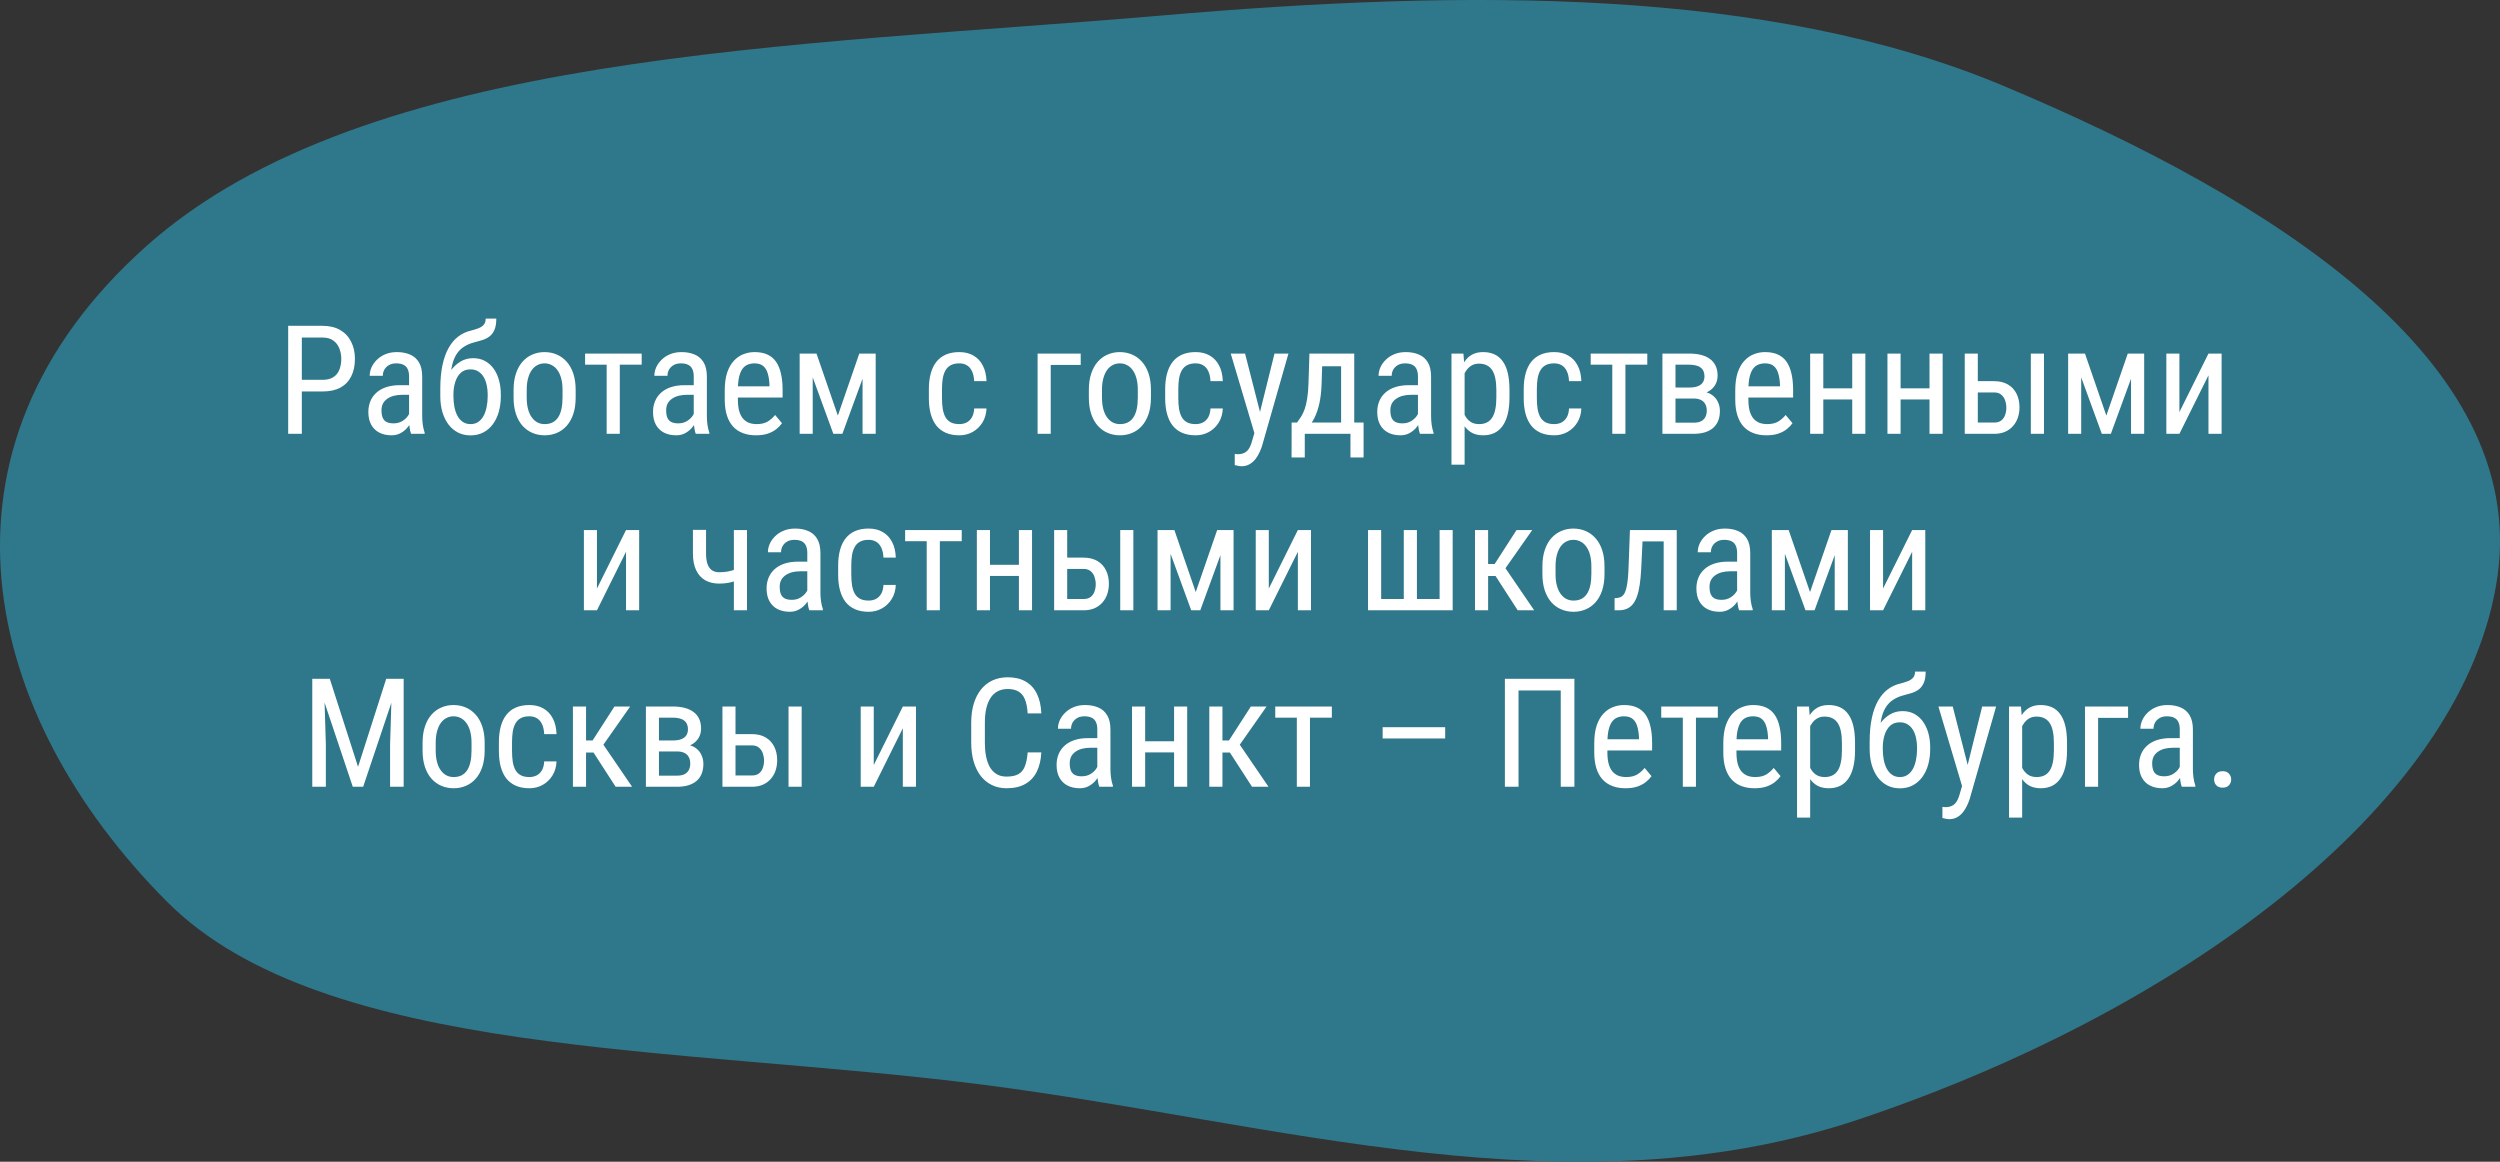 <?xml version="1.0" encoding="UTF-8"?> <svg xmlns="http://www.w3.org/2000/svg" width="340" height="158" viewBox="0 0 340 158" fill="none"><rect x="0" y="0" width="340" height="158" fill="#333333" stroke="none"/> <path fill-rule="evenodd" clip-rule="evenodd" d="M158.125 2.098C199.679 -1.482 240.455 -1.756 272.463 11.675C309.43 27.188 343.733 49.06 339.672 78.279C335.498 108.316 298.375 136.915 252.934 152.189C213.664 165.388 173.973 152.69 133.679 147.518C92.486 142.229 43.941 143.925 22.718 122.635C-2.562 97.276 -11.101 61.075 19.951 33.433C49.768 6.89 108.272 6.394 158.125 2.098Z" fill="#2F788B"></path> <rect width="216" height="72" transform="translate(65 40)" fill="#2F788B"></rect> <path d="M43.872 53.24H40.664V51.656H43.872C44.477 51.656 44.965 51.535 45.335 51.293C45.712 51.051 45.984 50.715 46.152 50.285C46.327 49.854 46.414 49.363 46.414 48.812C46.414 48.307 46.327 47.833 46.152 47.389C45.984 46.946 45.712 46.589 45.335 46.32C44.965 46.044 44.477 45.907 43.872 45.907H41.048V59H39.192V44.313H43.872C44.821 44.313 45.621 44.505 46.273 44.888C46.925 45.271 47.42 45.802 47.756 46.482C48.099 47.154 48.27 47.924 48.27 48.792C48.27 49.733 48.099 50.537 47.756 51.203C47.42 51.868 46.925 52.376 46.273 52.726C45.621 53.069 44.821 53.24 43.872 53.24ZM55.634 57.134V51.213C55.634 50.782 55.567 50.436 55.432 50.174C55.305 49.911 55.109 49.72 54.847 49.599C54.592 49.478 54.269 49.417 53.879 49.417C53.502 49.417 53.176 49.494 52.9 49.649C52.631 49.804 52.423 50.009 52.275 50.264C52.134 50.52 52.063 50.802 52.063 51.112H50.278C50.278 50.722 50.362 50.335 50.53 49.952C50.705 49.568 50.954 49.222 51.276 48.913C51.599 48.597 51.986 48.348 52.436 48.166C52.894 47.978 53.405 47.884 53.97 47.884C54.642 47.884 55.237 47.995 55.755 48.217C56.273 48.432 56.68 48.785 56.976 49.276C57.272 49.767 57.419 50.419 57.419 51.233V56.619C57.419 56.983 57.446 57.369 57.5 57.779C57.561 58.19 57.645 58.543 57.752 58.839V59H55.906C55.819 58.785 55.752 58.499 55.705 58.143C55.658 57.779 55.634 57.443 55.634 57.134ZM55.916 52.383L55.937 53.694H54.696C54.272 53.694 53.886 53.741 53.536 53.835C53.193 53.929 52.897 54.067 52.648 54.249C52.399 54.424 52.208 54.642 52.073 54.904C51.946 55.167 51.882 55.466 51.882 55.802C51.882 56.239 51.942 56.589 52.063 56.851C52.184 57.107 52.366 57.292 52.608 57.406C52.85 57.52 53.156 57.578 53.526 57.578C53.976 57.578 54.373 57.474 54.716 57.265C55.059 57.056 55.325 56.804 55.513 56.508C55.708 56.212 55.799 55.937 55.785 55.681L56.179 56.519C56.152 56.781 56.065 57.067 55.916 57.376C55.775 57.679 55.577 57.971 55.321 58.254C55.066 58.529 54.763 58.758 54.413 58.94C54.071 59.114 53.684 59.202 53.254 59.202C52.621 59.202 52.066 59.081 51.589 58.839C51.118 58.596 50.752 58.24 50.489 57.769C50.227 57.299 50.096 56.717 50.096 56.024C50.096 55.5 50.187 55.016 50.368 54.572C50.55 54.128 50.819 53.745 51.175 53.422C51.532 53.092 51.979 52.837 52.517 52.655C53.062 52.474 53.691 52.383 54.403 52.383H55.916ZM66.054 43.334H67.497C67.497 43.993 67.406 44.518 67.224 44.908C67.05 45.291 66.814 45.587 66.518 45.796C66.222 46.004 65.893 46.162 65.53 46.27C65.167 46.377 64.797 46.482 64.42 46.583C63.949 46.704 63.509 46.895 63.099 47.157C62.688 47.413 62.335 47.776 62.039 48.247C61.75 48.718 61.538 49.33 61.404 50.083C61.276 50.836 61.253 51.767 61.333 52.877V53.805H59.881V52.877C59.881 51.633 59.982 50.547 60.184 49.619C60.385 48.691 60.671 47.907 61.041 47.269C61.411 46.63 61.848 46.122 62.352 45.745C62.857 45.369 63.415 45.11 64.027 44.968C64.417 44.868 64.763 44.76 65.066 44.646C65.375 44.525 65.617 44.363 65.792 44.162C65.967 43.96 66.054 43.684 66.054 43.334ZM64.35 48.711C64.948 48.711 65.479 48.835 65.943 49.084C66.407 49.333 66.801 49.679 67.124 50.123C67.446 50.567 67.692 51.092 67.86 51.697C68.028 52.295 68.112 52.948 68.112 53.654V53.876C68.112 54.636 68.021 55.342 67.84 55.994C67.658 56.64 67.389 57.205 67.033 57.689C66.683 58.166 66.253 58.539 65.742 58.808C65.231 59.077 64.649 59.212 63.996 59.212C63.344 59.212 62.763 59.077 62.251 58.808C61.747 58.539 61.317 58.166 60.96 57.689C60.611 57.205 60.342 56.64 60.153 55.994C59.972 55.342 59.881 54.636 59.881 53.876V53.654C59.881 53.486 59.911 53.321 59.972 53.159C60.032 52.998 60.103 52.833 60.184 52.665C60.264 52.497 60.338 52.319 60.405 52.13C60.614 51.525 60.903 50.964 61.273 50.446C61.643 49.928 62.083 49.511 62.594 49.195C63.112 48.872 63.697 48.711 64.35 48.711ZM63.986 50.234C63.442 50.234 62.998 50.392 62.655 50.708C62.319 51.024 62.07 51.445 61.908 51.969C61.747 52.487 61.666 53.048 61.666 53.654V53.876C61.666 54.387 61.71 54.871 61.797 55.328C61.885 55.785 62.023 56.192 62.211 56.549C62.399 56.898 62.641 57.174 62.937 57.376C63.233 57.578 63.586 57.679 63.996 57.679C64.407 57.679 64.756 57.578 65.046 57.376C65.341 57.174 65.584 56.898 65.772 56.549C65.96 56.192 66.098 55.785 66.185 55.328C66.28 54.871 66.327 54.387 66.327 53.876V53.654C66.327 53.196 66.28 52.763 66.185 52.352C66.098 51.942 65.96 51.579 65.772 51.263C65.584 50.947 65.341 50.698 65.046 50.517C64.75 50.328 64.397 50.234 63.986 50.234ZM69.847 54.067V53.028C69.847 52.181 69.955 51.438 70.17 50.799C70.385 50.153 70.684 49.615 71.068 49.185C71.451 48.755 71.898 48.432 72.409 48.217C72.92 47.995 73.469 47.884 74.053 47.884C74.652 47.884 75.207 47.995 75.718 48.217C76.229 48.432 76.676 48.755 77.059 49.185C77.45 49.615 77.752 50.153 77.967 50.799C78.183 51.438 78.29 52.181 78.29 53.028V54.067C78.29 54.915 78.183 55.661 77.967 56.307C77.752 56.946 77.453 57.48 77.07 57.911C76.686 58.341 76.239 58.664 75.728 58.879C75.217 59.094 74.665 59.202 74.074 59.202C73.482 59.202 72.93 59.094 72.419 58.879C71.908 58.664 71.458 58.341 71.068 57.911C70.684 57.48 70.385 56.946 70.17 56.307C69.955 55.661 69.847 54.915 69.847 54.067ZM71.633 53.028V54.067C71.633 54.666 71.693 55.19 71.814 55.641C71.935 56.092 72.107 56.468 72.329 56.771C72.55 57.073 72.809 57.302 73.105 57.457C73.401 57.605 73.724 57.679 74.074 57.679C74.477 57.679 74.83 57.605 75.133 57.457C75.442 57.302 75.698 57.073 75.9 56.771C76.101 56.468 76.253 56.092 76.353 55.641C76.454 55.19 76.505 54.666 76.505 54.067V53.028C76.505 52.43 76.444 51.909 76.323 51.465C76.202 51.014 76.031 50.638 75.809 50.335C75.587 50.026 75.325 49.797 75.022 49.649C74.726 49.494 74.403 49.417 74.053 49.417C73.711 49.417 73.391 49.494 73.095 49.649C72.799 49.797 72.54 50.026 72.319 50.335C72.103 50.638 71.935 51.014 71.814 51.465C71.693 51.909 71.633 52.43 71.633 53.028ZM84.292 48.086V59H82.507V48.086H84.292ZM87.268 48.086V49.599H79.571V48.086H87.268ZM94.349 57.134V51.213C94.349 50.782 94.282 50.436 94.147 50.174C94.02 49.911 93.825 49.72 93.562 49.599C93.307 49.478 92.984 49.417 92.594 49.417C92.217 49.417 91.891 49.494 91.615 49.649C91.347 49.804 91.138 50.009 90.99 50.264C90.849 50.52 90.778 50.802 90.778 51.112H88.993C88.993 50.722 89.077 50.335 89.245 49.952C89.42 49.568 89.669 49.222 89.992 48.913C90.314 48.597 90.701 48.348 91.151 48.166C91.609 47.978 92.12 47.884 92.685 47.884C93.357 47.884 93.952 47.995 94.47 48.217C94.988 48.432 95.395 48.785 95.691 49.276C95.987 49.767 96.135 50.419 96.135 51.233V56.619C96.135 56.983 96.162 57.369 96.215 57.779C96.276 58.19 96.36 58.543 96.468 58.839V59H94.622C94.534 58.785 94.467 58.499 94.42 58.143C94.373 57.779 94.349 57.443 94.349 57.134ZM94.632 52.383L94.652 53.694H93.411C92.987 53.694 92.601 53.741 92.251 53.835C91.908 53.929 91.612 54.067 91.363 54.249C91.115 54.424 90.923 54.642 90.788 54.904C90.661 55.167 90.597 55.466 90.597 55.802C90.597 56.239 90.657 56.589 90.778 56.851C90.899 57.107 91.081 57.292 91.323 57.406C91.565 57.52 91.871 57.578 92.241 57.578C92.692 57.578 93.088 57.474 93.431 57.265C93.774 57.056 94.04 56.804 94.228 56.508C94.423 56.212 94.514 55.937 94.501 55.681L94.894 56.519C94.867 56.781 94.78 57.067 94.632 57.376C94.49 57.679 94.292 57.971 94.037 58.254C93.781 58.529 93.478 58.758 93.129 58.94C92.786 59.114 92.399 59.202 91.969 59.202C91.337 59.202 90.782 59.081 90.304 58.839C89.833 58.596 89.467 58.24 89.205 57.769C88.942 57.299 88.811 56.717 88.811 56.024C88.811 55.5 88.902 55.016 89.084 54.572C89.265 54.128 89.534 53.745 89.891 53.422C90.247 53.092 90.694 52.837 91.232 52.655C91.777 52.474 92.406 52.383 93.118 52.383H94.632ZM102.812 59.202C102.16 59.202 101.572 59.104 101.047 58.909C100.523 58.714 100.075 58.418 99.706 58.022C99.336 57.618 99.053 57.11 98.858 56.498C98.663 55.886 98.566 55.163 98.566 54.33V53.099C98.566 52.137 98.677 51.324 98.899 50.658C99.127 49.992 99.433 49.457 99.817 49.054C100.2 48.644 100.634 48.348 101.118 48.166C101.602 47.978 102.1 47.884 102.611 47.884C103.297 47.884 103.882 47.995 104.366 48.217C104.85 48.439 105.244 48.768 105.546 49.205C105.849 49.642 106.071 50.18 106.212 50.819C106.36 51.458 106.434 52.194 106.434 53.028V54.067H99.615V52.544H104.648V52.292C104.621 51.727 104.544 51.229 104.416 50.799C104.295 50.369 104.094 50.032 103.811 49.79C103.529 49.541 103.129 49.417 102.611 49.417C102.281 49.417 101.975 49.474 101.693 49.589C101.417 49.696 101.178 49.888 100.977 50.163C100.782 50.432 100.627 50.806 100.513 51.283C100.405 51.761 100.351 52.366 100.351 53.099V54.33C100.351 54.915 100.405 55.419 100.513 55.843C100.627 56.26 100.792 56.606 101.007 56.882C101.229 57.151 101.498 57.352 101.814 57.487C102.137 57.615 102.503 57.679 102.913 57.679C103.512 57.679 104.006 57.564 104.396 57.336C104.786 57.1 105.126 56.801 105.415 56.438L106.353 57.557C106.158 57.833 105.903 58.099 105.586 58.354C105.277 58.603 104.894 58.808 104.437 58.97C103.986 59.124 103.445 59.202 102.812 59.202ZM113.949 56.519L116.864 48.086H118.559L114.564 59H113.334L109.349 48.086H111.044L113.949 56.519ZM110.529 48.086V59H108.754V48.086H110.529ZM117.308 59V48.086H119.093V59H117.308ZM130.472 57.679C130.828 57.679 131.151 57.608 131.44 57.467C131.736 57.319 131.978 57.09 132.167 56.781C132.355 56.465 132.462 56.054 132.489 55.55H134.164C134.137 56.276 133.952 56.915 133.609 57.467C133.273 58.011 132.829 58.438 132.278 58.748C131.733 59.05 131.131 59.202 130.472 59.202C129.766 59.202 129.15 59.087 128.626 58.859C128.108 58.63 127.678 58.301 127.335 57.87C126.998 57.433 126.746 56.905 126.578 56.286C126.41 55.661 126.326 54.952 126.326 54.158V52.927C126.326 52.134 126.41 51.428 126.578 50.809C126.746 50.184 126.998 49.656 127.335 49.225C127.678 48.788 128.108 48.455 128.626 48.227C129.15 47.998 129.766 47.884 130.472 47.884C131.212 47.884 131.85 48.042 132.388 48.358C132.933 48.667 133.357 49.118 133.659 49.71C133.969 50.295 134.137 51.004 134.164 51.838H132.489C132.462 51.3 132.365 50.853 132.197 50.496C132.029 50.133 131.8 49.864 131.511 49.689C131.222 49.508 130.875 49.417 130.472 49.417C130.001 49.417 129.611 49.501 129.302 49.669C128.999 49.831 128.76 50.066 128.586 50.375C128.411 50.685 128.286 51.055 128.212 51.485C128.145 51.915 128.111 52.396 128.111 52.927V54.158C128.111 54.689 128.145 55.173 128.212 55.611C128.286 56.041 128.407 56.411 128.575 56.72C128.75 57.03 128.992 57.268 129.302 57.437C129.611 57.598 130.001 57.679 130.472 57.679ZM146.975 48.086V49.629H142.899V59H141.114V48.086H146.975ZM148.084 54.067V53.028C148.084 52.181 148.192 51.438 148.407 50.799C148.622 50.153 148.922 49.615 149.305 49.185C149.688 48.755 150.135 48.432 150.647 48.217C151.158 47.995 151.706 47.884 152.291 47.884C152.889 47.884 153.444 47.995 153.955 48.217C154.466 48.432 154.913 48.755 155.297 49.185C155.687 49.615 155.989 50.153 156.205 50.799C156.42 51.438 156.527 52.181 156.527 53.028V54.067C156.527 54.915 156.42 55.661 156.205 56.307C155.989 56.946 155.69 57.48 155.307 57.911C154.924 58.341 154.476 58.664 153.965 58.879C153.454 59.094 152.903 59.202 152.311 59.202C151.719 59.202 151.168 59.094 150.657 58.879C150.146 58.664 149.695 58.341 149.305 57.911C148.922 57.48 148.622 56.946 148.407 56.307C148.192 55.661 148.084 54.915 148.084 54.067ZM149.87 53.028V54.067C149.87 54.666 149.93 55.19 150.051 55.641C150.172 56.092 150.344 56.468 150.566 56.771C150.788 57.073 151.047 57.302 151.343 57.457C151.638 57.605 151.961 57.679 152.311 57.679C152.714 57.679 153.067 57.605 153.37 57.457C153.679 57.302 153.935 57.073 154.137 56.771C154.338 56.468 154.49 56.092 154.591 55.641C154.692 55.19 154.742 54.666 154.742 54.067V53.028C154.742 52.43 154.681 51.909 154.56 51.465C154.439 51.014 154.268 50.638 154.046 50.335C153.824 50.026 153.562 49.797 153.259 49.649C152.963 49.494 152.64 49.417 152.291 49.417C151.948 49.417 151.628 49.494 151.332 49.649C151.037 49.797 150.778 50.026 150.556 50.335C150.341 50.638 150.172 51.014 150.051 51.465C149.93 51.909 149.87 52.43 149.87 53.028ZM162.61 57.679C162.966 57.679 163.289 57.608 163.578 57.467C163.874 57.319 164.116 57.09 164.305 56.781C164.493 56.465 164.601 56.054 164.628 55.55H166.302C166.275 56.276 166.09 56.915 165.747 57.467C165.411 58.011 164.967 58.438 164.416 58.748C163.871 59.05 163.269 59.202 162.61 59.202C161.904 59.202 161.289 59.087 160.764 58.859C160.246 58.63 159.816 58.301 159.473 57.87C159.137 57.433 158.884 56.905 158.716 56.286C158.548 55.661 158.464 54.952 158.464 54.158V52.927C158.464 52.134 158.548 51.428 158.716 50.809C158.884 50.184 159.137 49.656 159.473 49.225C159.816 48.788 160.246 48.455 160.764 48.227C161.289 47.998 161.904 47.884 162.61 47.884C163.35 47.884 163.989 48.042 164.527 48.358C165.071 48.667 165.495 49.118 165.798 49.71C166.107 50.295 166.275 51.004 166.302 51.838H164.628C164.601 51.3 164.503 50.853 164.335 50.496C164.167 50.133 163.938 49.864 163.649 49.689C163.36 49.508 163.014 49.417 162.61 49.417C162.139 49.417 161.749 49.501 161.44 49.669C161.137 49.831 160.899 50.066 160.724 50.375C160.549 50.685 160.424 51.055 160.351 51.485C160.283 51.915 160.25 52.396 160.25 52.927V54.158C160.25 54.689 160.283 55.173 160.351 55.611C160.424 56.041 160.546 56.411 160.714 56.72C160.889 57.03 161.131 57.268 161.44 57.437C161.749 57.598 162.139 57.679 162.61 57.679ZM170.902 57.87L173.333 48.086H175.229L171.628 60.685C171.541 60.954 171.423 61.243 171.275 61.552C171.134 61.868 170.952 62.167 170.73 62.45C170.508 62.732 170.243 62.961 169.933 63.136C169.624 63.317 169.261 63.408 168.844 63.408C168.716 63.408 168.551 63.388 168.35 63.348C168.155 63.307 168.013 63.274 167.926 63.247V61.734C167.966 61.74 168.03 61.747 168.118 61.754C168.205 61.767 168.269 61.774 168.309 61.774C168.659 61.774 168.955 61.717 169.197 61.602C169.446 61.495 169.658 61.31 169.833 61.048C170.007 60.792 170.155 60.439 170.276 59.989L170.902 57.87ZM169.328 48.086L171.497 56.559L171.961 58.526L170.69 59.212L167.381 48.086H169.328ZM178.084 48.086H179.869L179.738 52.171C179.705 53.206 179.604 54.101 179.436 54.854C179.268 55.607 179.052 56.249 178.79 56.781C178.528 57.305 178.232 57.746 177.902 58.102C177.573 58.459 177.23 58.758 176.874 59H176.006L176.046 57.477L176.399 57.467C176.594 57.205 176.779 56.935 176.954 56.66C177.129 56.377 177.287 56.044 177.428 55.661C177.57 55.271 177.684 54.797 177.771 54.239C177.865 53.674 177.926 52.985 177.953 52.171L178.084 48.086ZM178.498 48.086H184.177V59H182.391V49.81H178.498V48.086ZM175.663 57.467H185.448V62.218H183.662V59H177.449V62.218H175.653L175.663 57.467ZM192.842 57.134V51.213C192.842 50.782 192.774 50.436 192.64 50.174C192.512 49.911 192.317 49.72 192.055 49.599C191.799 49.478 191.477 49.417 191.087 49.417C190.71 49.417 190.384 49.494 190.108 49.649C189.839 49.804 189.631 50.009 189.483 50.264C189.341 50.52 189.271 50.802 189.271 51.112H187.485C187.485 50.722 187.569 50.335 187.738 49.952C187.912 49.568 188.161 49.222 188.484 48.913C188.807 48.597 189.193 48.348 189.644 48.166C190.101 47.978 190.612 47.884 191.177 47.884C191.85 47.884 192.445 47.995 192.963 48.217C193.481 48.432 193.887 48.785 194.183 49.276C194.479 49.767 194.627 50.419 194.627 51.233V56.619C194.627 56.983 194.654 57.369 194.708 57.779C194.768 58.19 194.852 58.543 194.96 58.839V59H193.114C193.027 58.785 192.959 58.499 192.912 58.143C192.865 57.779 192.842 57.443 192.842 57.134ZM193.124 52.383L193.144 53.694H191.904C191.48 53.694 191.093 53.741 190.744 53.835C190.401 53.929 190.105 54.067 189.856 54.249C189.607 54.424 189.415 54.642 189.281 54.904C189.153 55.167 189.089 55.466 189.089 55.802C189.089 56.239 189.15 56.589 189.271 56.851C189.392 57.107 189.573 57.292 189.816 57.406C190.058 57.52 190.364 57.578 190.733 57.578C191.184 57.578 191.581 57.474 191.924 57.265C192.267 57.056 192.532 56.804 192.721 56.508C192.916 56.212 193.007 55.937 192.993 55.681L193.386 56.519C193.36 56.781 193.272 57.067 193.124 57.376C192.983 57.679 192.785 57.971 192.529 58.254C192.273 58.529 191.971 58.758 191.621 58.94C191.278 59.114 190.892 59.202 190.461 59.202C189.829 59.202 189.274 59.081 188.797 58.839C188.326 58.596 187.959 58.24 187.697 57.769C187.435 57.299 187.304 56.717 187.304 56.024C187.304 55.5 187.395 55.016 187.576 54.572C187.758 54.128 188.027 53.745 188.383 53.422C188.74 53.092 189.187 52.837 189.725 52.655C190.269 52.474 190.898 52.383 191.611 52.383H193.124ZM199.187 50.184V63.196H197.401V48.086H199.025L199.187 50.184ZM205.289 53.048V54.067C205.289 54.928 205.209 55.681 205.047 56.327C204.893 56.966 204.661 57.5 204.351 57.931C204.049 58.354 203.676 58.674 203.232 58.889C202.788 59.097 202.28 59.202 201.708 59.202C201.137 59.202 200.639 59.094 200.216 58.879C199.799 58.657 199.446 58.338 199.156 57.921C198.874 57.504 198.649 57.003 198.481 56.418C198.319 55.826 198.208 55.163 198.148 54.43V52.877C198.208 52.104 198.319 51.411 198.481 50.799C198.642 50.18 198.864 49.656 199.146 49.225C199.435 48.788 199.789 48.455 200.205 48.227C200.629 47.998 201.123 47.884 201.688 47.884C202.273 47.884 202.788 47.985 203.232 48.186C203.682 48.388 204.059 48.701 204.361 49.124C204.671 49.541 204.903 50.076 205.057 50.728C205.212 51.374 205.289 52.147 205.289 53.048ZM203.504 54.067V53.048C203.504 52.443 203.457 51.915 203.363 51.465C203.275 51.014 203.134 50.641 202.939 50.345C202.744 50.049 202.499 49.827 202.203 49.679C201.907 49.531 201.55 49.457 201.134 49.457C200.777 49.457 200.461 49.531 200.185 49.679C199.916 49.827 199.684 50.029 199.489 50.285C199.294 50.533 199.133 50.819 199.005 51.142C198.877 51.458 198.783 51.788 198.723 52.13V55.187C198.837 55.617 198.988 56.024 199.177 56.408C199.365 56.784 199.617 57.09 199.933 57.325C200.256 57.561 200.663 57.679 201.154 57.679C201.564 57.679 201.917 57.605 202.213 57.457C202.509 57.309 202.751 57.087 202.939 56.791C203.134 56.488 203.275 56.112 203.363 55.661C203.457 55.204 203.504 54.672 203.504 54.067ZM211.372 57.679C211.729 57.679 212.051 57.608 212.341 57.467C212.636 57.319 212.879 57.09 213.067 56.781C213.255 56.465 213.363 56.054 213.39 55.55H215.064C215.037 56.276 214.852 56.915 214.509 57.467C214.173 58.011 213.729 58.438 213.178 58.748C212.633 59.05 212.031 59.202 211.372 59.202C210.666 59.202 210.051 59.087 209.526 58.859C209.008 58.63 208.578 58.301 208.235 57.87C207.899 57.433 207.647 56.905 207.478 56.286C207.31 55.661 207.226 54.952 207.226 54.158V52.927C207.226 52.134 207.31 51.428 207.478 50.809C207.647 50.184 207.899 49.656 208.235 49.225C208.578 48.788 209.008 48.455 209.526 48.227C210.051 47.998 210.666 47.884 211.372 47.884C212.112 47.884 212.751 48.042 213.289 48.358C213.833 48.667 214.257 49.118 214.56 49.71C214.869 50.295 215.037 51.004 215.064 51.838H213.39C213.363 51.3 213.265 50.853 213.097 50.496C212.929 50.133 212.7 49.864 212.411 49.689C212.122 49.508 211.776 49.417 211.372 49.417C210.901 49.417 210.511 49.501 210.202 49.669C209.899 49.831 209.661 50.066 209.486 50.375C209.311 50.685 209.187 51.055 209.113 51.485C209.045 51.915 209.012 52.396 209.012 52.927V54.158C209.012 54.689 209.045 55.173 209.113 55.611C209.187 56.041 209.308 56.411 209.476 56.72C209.651 57.03 209.893 57.268 210.202 57.437C210.511 57.598 210.901 57.679 211.372 57.679ZM221.056 48.086V59H219.271V48.086H221.056ZM224.032 48.086V49.599H216.335V48.086H224.032ZM230.326 54.198H227.411L227.391 52.706H229.731C230.195 52.706 230.578 52.648 230.881 52.534C231.19 52.42 231.422 52.248 231.577 52.02C231.732 51.791 231.809 51.508 231.809 51.172C231.809 50.91 231.765 50.681 231.678 50.486C231.59 50.285 231.459 50.12 231.285 49.992C231.116 49.858 230.905 49.76 230.649 49.7C230.393 49.632 230.094 49.599 229.751 49.599H227.865V59H226.09V48.086H229.751C230.343 48.086 230.874 48.146 231.345 48.267C231.823 48.388 232.226 48.573 232.556 48.822C232.892 49.064 233.147 49.373 233.322 49.75C233.504 50.127 233.595 50.57 233.595 51.081C233.595 51.411 233.537 51.724 233.423 52.02C233.309 52.316 233.137 52.578 232.909 52.806C232.687 53.035 232.411 53.223 232.081 53.371C231.752 53.513 231.372 53.603 230.942 53.644L230.326 54.198ZM230.326 59H226.745L227.663 57.487H230.326C230.736 57.487 231.073 57.423 231.335 57.295C231.597 57.161 231.792 56.972 231.92 56.73C232.055 56.481 232.122 56.186 232.122 55.843C232.122 55.5 232.055 55.207 231.92 54.965C231.792 54.716 231.597 54.528 231.335 54.4C231.073 54.266 230.736 54.198 230.326 54.198H227.936L227.956 52.706H230.911L231.537 53.27C232.055 53.318 232.488 53.465 232.838 53.714C233.194 53.963 233.46 54.279 233.635 54.663C233.816 55.039 233.907 55.449 233.907 55.893C233.907 56.404 233.827 56.855 233.665 57.245C233.504 57.635 233.268 57.961 232.959 58.223C232.65 58.479 232.273 58.674 231.829 58.808C231.385 58.936 230.884 59 230.326 59ZM240.242 59.202C239.59 59.202 239.001 59.104 238.477 58.909C237.952 58.714 237.505 58.418 237.135 58.022C236.765 57.618 236.483 57.11 236.288 56.498C236.093 55.886 235.995 55.163 235.995 54.33V53.099C235.995 52.137 236.106 51.324 236.328 50.658C236.557 49.992 236.863 49.457 237.246 49.054C237.629 48.644 238.063 48.348 238.547 48.166C239.032 47.978 239.529 47.884 240.04 47.884C240.726 47.884 241.311 47.995 241.795 48.217C242.28 48.439 242.673 48.768 242.976 49.205C243.278 49.642 243.5 50.18 243.641 50.819C243.789 51.458 243.863 52.194 243.863 53.028V54.067H237.044V52.544H242.078V52.292C242.051 51.727 241.974 51.229 241.846 50.799C241.725 50.369 241.523 50.032 241.241 49.79C240.958 49.541 240.558 49.417 240.04 49.417C239.711 49.417 239.405 49.474 239.122 49.589C238.847 49.696 238.608 49.888 238.406 50.163C238.211 50.432 238.056 50.806 237.942 51.283C237.835 51.761 237.781 52.366 237.781 53.099V54.33C237.781 54.915 237.835 55.419 237.942 55.843C238.056 56.26 238.221 56.606 238.436 56.882C238.658 57.151 238.927 57.352 239.243 57.487C239.566 57.615 239.933 57.679 240.343 57.679C240.941 57.679 241.436 57.564 241.826 57.336C242.216 57.1 242.555 56.801 242.845 56.438L243.783 57.557C243.588 57.833 243.332 58.099 243.016 58.354C242.707 58.603 242.323 58.808 241.866 58.97C241.416 59.124 240.874 59.202 240.242 59.202ZM252.236 52.816V54.33H247.606V52.816H252.236ZM247.969 48.086V59H246.183V48.086H247.969ZM253.688 48.086V59H251.903V48.086H253.688ZM262.747 52.816V54.33H258.117V52.816H262.747ZM258.48 48.086V59H256.694V48.086H258.48ZM264.199 48.086V59H262.414V48.086H264.199ZM268.537 51.838H271.2C271.953 51.838 272.585 51.993 273.096 52.302C273.608 52.605 273.994 53.025 274.256 53.563C274.519 54.094 274.65 54.699 274.65 55.379C274.65 55.883 274.576 56.357 274.428 56.801C274.28 57.238 274.058 57.621 273.762 57.951C273.473 58.28 273.113 58.539 272.683 58.728C272.259 58.909 271.765 59 271.2 59H267.205V48.086H268.981V57.467H271.2C271.617 57.467 271.946 57.369 272.189 57.174C272.431 56.979 272.602 56.727 272.703 56.418C272.811 56.108 272.864 55.785 272.864 55.449C272.864 55.12 272.811 54.797 272.703 54.481C272.602 54.165 272.431 53.903 272.189 53.694C271.946 53.479 271.617 53.371 271.2 53.371H268.537V51.838ZM277.979 48.086V59H276.193V48.086H277.979ZM286.462 56.519L289.377 48.086H291.072L287.077 59H285.847L281.862 48.086H283.557L286.462 56.519ZM283.043 48.086V59H281.267V48.086H283.043ZM289.821 59V48.086H291.607V59H289.821ZM296.398 56.044L300.352 48.086H302.138V59H300.352V51.041L296.398 59H294.623V48.086H296.398V56.044ZM81.185 80.044L85.139 72.085H86.925V83H85.139V75.041L81.185 83H79.41V72.085H81.185V80.044ZM101.592 72.085V83H99.806V72.085H101.592ZM100.987 77.099V78.632C100.65 78.773 100.321 78.901 99.998 79.016C99.675 79.123 99.336 79.21 98.979 79.278C98.623 79.338 98.226 79.369 97.789 79.369C97.083 79.369 96.461 79.221 95.923 78.925C95.392 78.622 94.978 78.168 94.682 77.563C94.386 76.951 94.238 76.181 94.238 75.253V72.065H96.024V75.253C96.024 75.858 96.091 76.349 96.225 76.726C96.367 77.102 96.568 77.381 96.831 77.563C97.1 77.738 97.419 77.825 97.789 77.825C98.206 77.825 98.589 77.795 98.939 77.734C99.289 77.667 99.628 77.58 99.958 77.472C100.294 77.365 100.637 77.24 100.987 77.099ZM109.793 81.134V75.213C109.793 74.782 109.726 74.436 109.591 74.174C109.463 73.911 109.268 73.72 109.006 73.599C108.751 73.478 108.428 73.417 108.038 73.417C107.661 73.417 107.335 73.494 107.059 73.649C106.79 73.804 106.582 74.009 106.434 74.264C106.293 74.52 106.222 74.802 106.222 75.112H104.437C104.437 74.722 104.521 74.335 104.689 73.952C104.864 73.568 105.112 73.222 105.435 72.913C105.758 72.597 106.145 72.348 106.595 72.166C107.052 71.978 107.564 71.884 108.128 71.884C108.801 71.884 109.396 71.995 109.914 72.217C110.432 72.432 110.839 72.785 111.134 73.276C111.43 73.767 111.578 74.419 111.578 75.233V80.619C111.578 80.983 111.605 81.369 111.659 81.779C111.72 82.19 111.804 82.543 111.911 82.839V83H110.065C109.978 82.785 109.911 82.499 109.863 82.143C109.816 81.779 109.793 81.443 109.793 81.134ZM110.075 76.383L110.095 77.694H108.855C108.431 77.694 108.044 77.741 107.695 77.835C107.352 77.929 107.056 78.067 106.807 78.249C106.558 78.424 106.367 78.642 106.232 78.904C106.104 79.167 106.04 79.466 106.04 79.802C106.04 80.239 106.101 80.589 106.222 80.851C106.343 81.107 106.525 81.292 106.767 81.406C107.009 81.52 107.315 81.578 107.685 81.578C108.135 81.578 108.532 81.474 108.875 81.265C109.218 81.056 109.484 80.804 109.672 80.508C109.867 80.213 109.958 79.937 109.944 79.681L110.338 80.519C110.311 80.781 110.223 81.067 110.075 81.376C109.934 81.679 109.736 81.971 109.48 82.254C109.225 82.529 108.922 82.758 108.572 82.939C108.229 83.114 107.843 83.202 107.412 83.202C106.78 83.202 106.225 83.081 105.748 82.839C105.277 82.597 104.911 82.24 104.648 81.769C104.386 81.299 104.255 80.717 104.255 80.024C104.255 79.5 104.346 79.016 104.527 78.572C104.709 78.128 104.978 77.745 105.334 77.422C105.691 77.092 106.138 76.837 106.676 76.655C107.221 76.474 107.849 76.383 108.562 76.383H110.075ZM118.135 81.679C118.492 81.679 118.814 81.608 119.103 81.467C119.399 81.319 119.641 81.09 119.83 80.781C120.018 80.465 120.126 80.055 120.153 79.55H121.827C121.8 80.276 121.615 80.915 121.272 81.467C120.936 82.011 120.492 82.439 119.941 82.748C119.396 83.05 118.794 83.202 118.135 83.202C117.429 83.202 116.814 83.087 116.289 82.859C115.771 82.63 115.341 82.301 114.998 81.87C114.662 81.433 114.41 80.905 114.241 80.287C114.073 79.661 113.989 78.952 113.989 78.158V76.927C113.989 76.134 114.073 75.428 114.241 74.809C114.41 74.184 114.662 73.656 114.998 73.225C115.341 72.788 115.771 72.455 116.289 72.227C116.814 71.998 117.429 71.884 118.135 71.884C118.875 71.884 119.514 72.042 120.052 72.358C120.596 72.667 121.02 73.118 121.323 73.71C121.632 74.295 121.8 75.004 121.827 75.838H120.153C120.126 75.3 120.028 74.853 119.86 74.496C119.692 74.133 119.463 73.864 119.174 73.689C118.885 73.508 118.539 73.417 118.135 73.417C117.664 73.417 117.274 73.501 116.965 73.669C116.662 73.831 116.424 74.066 116.249 74.375C116.074 74.685 115.95 75.055 115.876 75.485C115.808 75.915 115.775 76.396 115.775 76.927V78.158C115.775 78.689 115.808 79.174 115.876 79.611C115.95 80.041 116.071 80.411 116.239 80.72C116.414 81.03 116.656 81.268 116.965 81.436C117.274 81.598 117.664 81.679 118.135 81.679ZM127.819 72.085V83H126.033V72.085H127.819ZM130.795 72.085V73.599H123.098V72.085H130.795ZM138.905 76.817V78.33H134.275V76.817H138.905ZM134.638 72.085V83H132.852V72.085H134.638ZM140.357 72.085V83H138.572V72.085H140.357ZM144.695 75.838H147.358C148.111 75.838 148.743 75.993 149.254 76.302C149.766 76.605 150.152 77.025 150.415 77.563C150.677 78.094 150.808 78.699 150.808 79.379C150.808 79.883 150.734 80.357 150.586 80.801C150.438 81.238 150.216 81.621 149.92 81.951C149.631 82.28 149.271 82.539 148.841 82.728C148.417 82.909 147.923 83 147.358 83H143.363V72.085H145.139V81.467H147.358C147.775 81.467 148.105 81.369 148.347 81.174C148.589 80.979 148.76 80.727 148.861 80.418C148.969 80.108 149.022 79.785 149.022 79.449C149.022 79.12 148.969 78.797 148.861 78.481C148.76 78.165 148.589 77.903 148.347 77.694C148.105 77.479 147.775 77.371 147.358 77.371H144.695V75.838ZM154.137 72.085V83H152.351V72.085H154.137ZM162.62 80.519L165.535 72.085H167.23L163.235 83H162.005L158.02 72.085H159.715L162.62 80.519ZM159.201 72.085V83H157.425V72.085H159.201ZM165.979 83V72.085H167.765V83H165.979ZM172.556 80.044L176.51 72.085H178.296V83H176.51V75.041L172.556 83H170.781V72.085H172.556V80.044ZM186.053 72.085H187.838V81.467H190.915V72.085H192.701V81.467H195.787V72.085H197.563V83H186.053V72.085ZM202.384 72.085V83H200.599V72.085H202.384ZM208.386 72.085L203.998 78.34H201.789L201.507 76.706H203.272L206.248 72.085H208.386ZM206.409 83L203.212 78.057L204.351 76.706L208.649 83H206.409ZM209.768 78.067V77.028C209.768 76.181 209.876 75.438 210.091 74.799C210.306 74.153 210.606 73.615 210.989 73.185C211.372 72.755 211.819 72.432 212.33 72.217C212.842 71.995 213.39 71.884 213.975 71.884C214.573 71.884 215.128 71.995 215.639 72.217C216.15 72.432 216.597 72.755 216.981 73.185C217.371 73.615 217.673 74.153 217.889 74.799C218.104 75.438 218.211 76.181 218.211 77.028V78.067C218.211 78.915 218.104 79.661 217.889 80.307C217.673 80.945 217.374 81.48 216.991 81.911C216.607 82.341 216.16 82.664 215.649 82.879C215.138 83.094 214.587 83.202 213.995 83.202C213.403 83.202 212.852 83.094 212.341 82.879C211.829 82.664 211.379 82.341 210.989 81.911C210.606 81.48 210.306 80.945 210.091 80.307C209.876 79.661 209.768 78.915 209.768 78.067ZM211.554 77.028V78.067C211.554 78.666 211.614 79.19 211.735 79.641C211.856 80.091 212.028 80.468 212.25 80.771C212.472 81.073 212.731 81.302 213.026 81.457C213.322 81.605 213.645 81.679 213.995 81.679C214.398 81.679 214.751 81.605 215.054 81.457C215.363 81.302 215.619 81.073 215.821 80.771C216.022 80.468 216.174 80.091 216.275 79.641C216.375 79.19 216.426 78.666 216.426 78.067V77.028C216.426 76.43 216.365 75.909 216.244 75.465C216.123 75.014 215.952 74.638 215.73 74.335C215.508 74.026 215.246 73.797 214.943 73.649C214.647 73.494 214.324 73.417 213.975 73.417C213.632 73.417 213.312 73.494 213.016 73.649C212.72 73.797 212.462 74.026 212.24 74.335C212.024 74.638 211.856 75.014 211.735 75.465C211.614 75.909 211.554 76.43 211.554 77.028ZM226.443 72.085V73.629H222.095V72.085H226.443ZM228.036 72.085V83H226.261V72.085H228.036ZM221.671 72.085H223.457L223.205 77.351C223.164 78.165 223.097 78.884 223.003 79.51C222.915 80.129 222.791 80.66 222.63 81.104C222.475 81.547 222.28 81.911 222.045 82.193C221.816 82.469 221.54 82.674 221.217 82.808C220.901 82.936 220.535 83 220.118 83H219.583V81.356L219.936 81.326C220.172 81.305 220.373 81.238 220.542 81.124C220.716 81.009 220.858 80.841 220.965 80.619C221.08 80.391 221.17 80.098 221.238 79.742C221.312 79.385 221.369 78.962 221.409 78.471C221.449 77.98 221.48 77.408 221.5 76.756L221.671 72.085ZM236.247 81.134V75.213C236.247 74.782 236.18 74.436 236.046 74.174C235.918 73.911 235.723 73.72 235.461 73.599C235.205 73.478 234.882 73.417 234.492 73.417C234.116 73.417 233.79 73.494 233.514 73.649C233.245 73.804 233.036 74.009 232.888 74.264C232.747 74.52 232.677 74.802 232.677 75.112H230.891C230.891 74.722 230.975 74.335 231.143 73.952C231.318 73.568 231.567 73.222 231.89 72.913C232.213 72.597 232.599 72.348 233.05 72.166C233.507 71.978 234.018 71.884 234.583 71.884C235.256 71.884 235.851 71.995 236.369 72.217C236.886 72.432 237.293 72.785 237.589 73.276C237.885 73.767 238.033 74.419 238.033 75.233V80.619C238.033 80.983 238.06 81.369 238.114 81.779C238.174 82.19 238.258 82.543 238.366 82.839V83H236.52C236.432 82.785 236.365 82.499 236.318 82.143C236.271 81.779 236.247 81.443 236.247 81.134ZM236.53 76.383L236.55 77.694H235.309C234.886 77.694 234.499 77.741 234.149 77.835C233.806 77.929 233.51 78.067 233.262 78.249C233.013 78.424 232.821 78.642 232.687 78.904C232.559 79.167 232.495 79.466 232.495 79.802C232.495 80.239 232.556 80.589 232.677 80.851C232.798 81.107 232.979 81.292 233.221 81.406C233.463 81.52 233.769 81.578 234.139 81.578C234.59 81.578 234.987 81.474 235.33 81.265C235.672 81.056 235.938 80.804 236.126 80.508C236.321 80.213 236.412 79.937 236.399 79.681L236.792 80.519C236.765 80.781 236.678 81.067 236.53 81.376C236.389 81.679 236.19 81.971 235.935 82.254C235.679 82.529 235.377 82.758 235.027 82.939C234.684 83.114 234.297 83.202 233.867 83.202C233.235 83.202 232.68 83.081 232.202 82.839C231.732 82.597 231.365 82.24 231.103 81.769C230.841 81.299 230.71 80.717 230.71 80.024C230.71 79.5 230.8 79.016 230.982 78.572C231.163 78.128 231.432 77.745 231.789 77.422C232.145 77.092 232.593 76.837 233.13 76.655C233.675 76.474 234.304 76.383 235.017 76.383H236.53ZM246.163 80.519L249.079 72.085H250.773L246.779 83H245.548L241.563 72.085H243.258L246.163 80.519ZM242.744 72.085V83H240.968V72.085H242.744ZM249.522 83V72.085H251.308V83H249.522ZM256.099 80.044L260.054 72.085H261.839V83H260.054V75.041L256.099 83H254.324V72.085H256.099V80.044ZM43.055 92.313H44.851L48.694 104.287L52.527 92.313H54.323L49.39 107H47.978L43.055 92.313ZM42.47 92.313H44.044L44.316 101.27V107H42.47V92.313ZM53.324 92.313H54.898V107H53.052V101.27L53.324 92.313ZM57.47 102.067V101.028C57.47 100.181 57.578 99.438 57.793 98.799C58.008 98.153 58.307 97.615 58.691 97.185C59.074 96.755 59.521 96.432 60.032 96.217C60.543 95.995 61.091 95.884 61.676 95.884C62.275 95.884 62.83 95.995 63.341 96.217C63.852 96.432 64.299 96.755 64.682 97.185C65.073 97.615 65.375 98.153 65.59 98.799C65.805 99.438 65.913 100.181 65.913 101.028V102.067C65.913 102.915 65.805 103.661 65.59 104.307C65.375 104.946 65.076 105.48 64.692 105.911C64.309 106.341 63.862 106.664 63.351 106.879C62.84 107.094 62.288 107.202 61.697 107.202C61.105 107.202 60.553 107.094 60.042 106.879C59.531 106.664 59.081 106.341 58.691 105.911C58.307 105.48 58.008 104.946 57.793 104.307C57.578 103.661 57.47 102.915 57.47 102.067ZM59.255 101.028V102.067C59.255 102.666 59.316 103.19 59.437 103.641C59.558 104.091 59.73 104.468 59.952 104.771C60.173 105.073 60.432 105.302 60.728 105.457C61.024 105.605 61.347 105.679 61.697 105.679C62.1 105.679 62.453 105.605 62.756 105.457C63.065 105.302 63.321 105.073 63.522 104.771C63.724 104.468 63.875 104.091 63.976 103.641C64.077 103.19 64.128 102.666 64.128 102.067V101.028C64.128 100.43 64.067 99.909 63.946 99.465C63.825 99.014 63.654 98.638 63.432 98.335C63.21 98.026 62.947 97.797 62.645 97.649C62.349 97.494 62.026 97.417 61.676 97.417C61.333 97.417 61.014 97.494 60.718 97.649C60.422 97.797 60.163 98.026 59.941 98.335C59.726 98.638 59.558 99.014 59.437 99.465C59.316 99.909 59.255 100.43 59.255 101.028ZM71.996 105.679C72.352 105.679 72.675 105.608 72.964 105.467C73.26 105.319 73.502 105.09 73.69 104.781C73.879 104.465 73.986 104.055 74.013 103.55H75.688C75.661 104.276 75.476 104.915 75.133 105.467C74.797 106.011 74.353 106.438 73.801 106.748C73.257 107.05 72.655 107.202 71.996 107.202C71.29 107.202 70.674 107.087 70.15 106.859C69.632 106.63 69.201 106.301 68.859 105.87C68.522 105.433 68.27 104.905 68.102 104.287C67.934 103.661 67.85 102.952 67.85 102.158V100.927C67.85 100.134 67.934 99.428 68.102 98.809C68.27 98.184 68.522 97.656 68.859 97.225C69.201 96.788 69.632 96.455 70.15 96.227C70.674 95.998 71.29 95.884 71.996 95.884C72.735 95.884 73.374 96.042 73.912 96.358C74.457 96.667 74.881 97.118 75.183 97.71C75.493 98.295 75.661 99.004 75.688 99.838H74.013C73.986 99.3 73.889 98.853 73.721 98.496C73.552 98.133 73.324 97.864 73.035 97.689C72.746 97.508 72.399 97.417 71.996 97.417C71.525 97.417 71.135 97.501 70.826 97.669C70.523 97.831 70.284 98.066 70.109 98.375C69.934 98.685 69.81 99.055 69.736 99.485C69.669 99.915 69.635 100.396 69.635 100.927V102.158C69.635 102.689 69.669 103.174 69.736 103.611C69.81 104.041 69.931 104.411 70.099 104.72C70.274 105.03 70.516 105.268 70.826 105.436C71.135 105.598 71.525 105.679 71.996 105.679ZM79.702 96.085V107H77.917V96.085H79.702ZM85.704 96.085L81.316 102.34H79.107L78.825 100.706H80.59L83.566 96.085H85.704ZM83.727 107L80.53 102.057L81.669 100.706L85.967 107H83.727ZM92.08 102.198H89.164L89.144 100.706H91.484C91.948 100.706 92.332 100.648 92.634 100.534C92.944 100.42 93.176 100.248 93.33 100.02C93.485 99.791 93.562 99.508 93.562 99.172C93.562 98.91 93.519 98.681 93.431 98.486C93.344 98.285 93.213 98.12 93.038 97.992C92.87 97.858 92.658 97.76 92.402 97.7C92.147 97.632 91.847 97.599 91.505 97.599H89.618V107H87.843V96.085H91.505C92.096 96.085 92.628 96.146 93.098 96.267C93.576 96.388 93.979 96.573 94.309 96.822C94.645 97.064 94.901 97.373 95.076 97.75C95.257 98.126 95.348 98.57 95.348 99.082C95.348 99.411 95.291 99.724 95.176 100.02C95.062 100.315 94.891 100.578 94.662 100.806C94.44 101.035 94.164 101.223 93.835 101.371C93.505 101.513 93.125 101.603 92.695 101.644L92.08 102.198ZM92.08 107H88.499L89.416 105.487H92.08C92.49 105.487 92.826 105.423 93.088 105.295C93.351 105.161 93.546 104.972 93.673 104.73C93.808 104.482 93.875 104.186 93.875 103.843C93.875 103.5 93.808 103.207 93.673 102.965C93.546 102.716 93.351 102.528 93.088 102.4C92.826 102.266 92.49 102.198 92.08 102.198H89.689L89.709 100.706H92.665L93.29 101.27C93.808 101.317 94.242 101.465 94.591 101.714C94.948 101.963 95.213 102.279 95.388 102.662C95.57 103.039 95.661 103.449 95.661 103.893C95.661 104.404 95.58 104.855 95.418 105.245C95.257 105.635 95.022 105.961 94.712 106.223C94.403 106.479 94.026 106.674 93.583 106.808C93.139 106.936 92.638 107 92.08 107ZM99.585 99.838H102.248C103.001 99.838 103.633 99.993 104.144 100.302C104.655 100.605 105.042 101.025 105.304 101.563C105.566 102.094 105.697 102.699 105.697 103.379C105.697 103.883 105.623 104.357 105.476 104.801C105.328 105.238 105.106 105.621 104.81 105.951C104.521 106.28 104.161 106.539 103.73 106.728C103.307 106.909 102.812 107 102.248 107H98.253V96.085H100.028V105.467H102.248C102.665 105.467 102.994 105.369 103.236 105.174C103.478 104.979 103.65 104.727 103.751 104.418C103.858 104.108 103.912 103.786 103.912 103.449C103.912 103.12 103.858 102.797 103.751 102.481C103.65 102.165 103.478 101.903 103.236 101.694C102.994 101.479 102.665 101.371 102.248 101.371H99.585V99.838ZM109.026 96.085V107H107.241V96.085H109.026ZM118.831 104.044L122.785 96.085H124.571V107H122.785V99.041L118.831 107H117.056V96.085H118.831V104.044ZM139.762 102.33H141.618C141.571 103.338 141.366 104.209 141.003 104.942C140.647 105.668 140.125 106.227 139.44 106.617C138.76 107.007 137.91 107.202 136.887 107.202C136.154 107.202 135.492 107.057 134.9 106.768C134.308 106.479 133.801 106.065 133.377 105.527C132.96 104.983 132.641 104.33 132.419 103.57C132.197 102.81 132.086 101.956 132.086 101.008V98.295C132.086 97.353 132.197 96.502 132.419 95.743C132.647 94.983 132.974 94.334 133.397 93.796C133.828 93.251 134.349 92.834 134.961 92.545C135.579 92.256 136.279 92.111 137.059 92.111C138.014 92.111 138.821 92.303 139.48 92.686C140.146 93.063 140.657 93.618 141.013 94.35C141.376 95.077 141.578 95.968 141.618 97.024H139.762C139.715 96.25 139.594 95.621 139.399 95.137C139.204 94.646 138.915 94.287 138.532 94.058C138.155 93.823 137.664 93.705 137.059 93.705C136.521 93.705 136.054 93.812 135.657 94.028C135.267 94.243 134.944 94.552 134.688 94.956C134.44 95.353 134.251 95.833 134.123 96.398C134.002 96.956 133.942 97.582 133.942 98.275V101.008C133.942 101.654 133.992 102.256 134.093 102.814C134.201 103.372 134.369 103.863 134.598 104.287C134.833 104.703 135.139 105.03 135.516 105.265C135.892 105.5 136.349 105.618 136.887 105.618C137.567 105.618 138.105 105.507 138.501 105.285C138.898 105.063 139.191 104.71 139.379 104.226C139.574 103.742 139.702 103.11 139.762 102.33ZM149.234 105.134V99.213C149.234 98.782 149.167 98.436 149.033 98.174C148.905 97.911 148.71 97.72 148.447 97.599C148.192 97.478 147.869 97.417 147.479 97.417C147.102 97.417 146.776 97.494 146.501 97.649C146.232 97.804 146.023 98.009 145.875 98.264C145.734 98.52 145.663 98.802 145.663 99.112H143.878C143.878 98.722 143.962 98.335 144.13 97.952C144.305 97.568 144.554 97.222 144.877 96.913C145.199 96.597 145.586 96.348 146.037 96.166C146.494 95.978 147.005 95.884 147.57 95.884C148.242 95.884 148.838 95.995 149.355 96.217C149.873 96.432 150.28 96.785 150.576 97.276C150.872 97.767 151.02 98.419 151.02 99.233V104.619C151.02 104.983 151.047 105.369 151.1 105.779C151.161 106.19 151.245 106.543 151.353 106.839V107H149.507C149.419 106.785 149.352 106.499 149.305 106.143C149.258 105.779 149.234 105.443 149.234 105.134ZM149.517 100.383L149.537 101.694H148.296C147.872 101.694 147.486 101.741 147.136 101.835C146.793 101.929 146.497 102.067 146.248 102.249C146 102.424 145.808 102.642 145.673 102.905C145.546 103.167 145.482 103.466 145.482 103.802C145.482 104.239 145.542 104.589 145.663 104.851C145.784 105.107 145.966 105.292 146.208 105.406C146.45 105.521 146.756 105.578 147.126 105.578C147.577 105.578 147.973 105.473 148.316 105.265C148.659 105.057 148.925 104.804 149.113 104.508C149.308 104.213 149.399 103.937 149.386 103.681L149.779 104.519C149.752 104.781 149.665 105.067 149.517 105.376C149.376 105.679 149.177 105.971 148.922 106.254C148.666 106.529 148.363 106.758 148.014 106.939C147.671 107.114 147.284 107.202 146.854 107.202C146.222 107.202 145.667 107.081 145.189 106.839C144.719 106.597 144.352 106.24 144.09 105.769C143.827 105.299 143.696 104.717 143.696 104.024C143.696 103.5 143.787 103.016 143.969 102.572C144.15 102.128 144.419 101.745 144.776 101.422C145.132 101.092 145.579 100.837 146.117 100.655C146.662 100.474 147.291 100.383 148.004 100.383H149.517ZM160.008 100.816V102.33H155.377V100.816H160.008ZM155.741 96.085V107H153.955V96.085H155.741ZM161.46 96.085V107H159.675V96.085H161.46ZM166.252 96.085V107H164.466V96.085H166.252ZM172.254 96.085L167.866 102.34H165.656L165.374 100.706H167.139L170.115 96.085H172.254ZM170.276 107L167.079 102.057L168.219 100.706L172.516 107H170.276ZM178.155 96.085V107H176.369V96.085H178.155ZM181.13 96.085V97.599H173.434V96.085H181.13ZM196.544 98.9V100.433H188.04V98.9H196.544ZM214.116 92.313V107H212.26V93.907H206.52V107H204.664V92.313H214.116ZM221.066 107.202C220.414 107.202 219.825 107.104 219.301 106.909C218.776 106.714 218.329 106.418 217.959 106.022C217.589 105.618 217.307 105.11 217.112 104.498C216.917 103.886 216.819 103.163 216.819 102.33V101.099C216.819 100.137 216.93 99.324 217.152 98.658C217.381 97.992 217.687 97.457 218.07 97.054C218.453 96.644 218.887 96.348 219.371 96.166C219.856 95.978 220.353 95.884 220.864 95.884C221.55 95.884 222.135 95.995 222.62 96.217C223.104 96.439 223.497 96.768 223.8 97.205C224.102 97.642 224.324 98.18 224.465 98.819C224.613 99.458 224.687 100.194 224.687 101.028V102.067H217.868V100.544H222.902V100.292C222.875 99.727 222.798 99.229 222.67 98.799C222.549 98.369 222.347 98.032 222.065 97.79C221.782 97.541 221.382 97.417 220.864 97.417C220.535 97.417 220.229 97.474 219.946 97.588C219.671 97.696 219.432 97.888 219.23 98.163C219.035 98.433 218.88 98.806 218.766 99.283C218.659 99.761 218.605 100.366 218.605 101.099V102.33C218.605 102.915 218.659 103.419 218.766 103.843C218.88 104.26 219.045 104.606 219.26 104.882C219.482 105.151 219.751 105.352 220.067 105.487C220.39 105.615 220.757 105.679 221.167 105.679C221.765 105.679 222.26 105.564 222.65 105.336C223.04 105.1 223.379 104.801 223.669 104.438L224.607 105.558C224.412 105.833 224.156 106.099 223.84 106.354C223.531 106.603 223.147 106.808 222.69 106.97C222.24 107.124 221.698 107.202 221.066 107.202ZM230.649 96.085V107H228.864V96.085H230.649ZM233.625 96.085V97.599H225.928V96.085H233.625ZM238.618 107.202C237.966 107.202 237.377 107.104 236.853 106.909C236.328 106.714 235.881 106.418 235.511 106.022C235.141 105.618 234.859 105.11 234.664 104.498C234.469 103.886 234.371 103.163 234.371 102.33V101.099C234.371 100.137 234.482 99.324 234.704 98.658C234.933 97.992 235.239 97.457 235.622 97.054C236.005 96.644 236.439 96.348 236.923 96.166C237.408 95.978 237.905 95.884 238.416 95.884C239.102 95.884 239.687 95.995 240.171 96.217C240.656 96.439 241.049 96.768 241.352 97.205C241.654 97.642 241.876 98.18 242.017 98.819C242.165 99.458 242.239 100.194 242.239 101.028V102.067H235.42V100.544H240.454V100.292C240.427 99.727 240.35 99.229 240.222 98.799C240.101 98.369 239.899 98.032 239.617 97.79C239.334 97.541 238.934 97.417 238.416 97.417C238.087 97.417 237.781 97.474 237.498 97.588C237.223 97.696 236.984 97.888 236.782 98.163C236.587 98.433 236.432 98.806 236.318 99.283C236.21 99.761 236.157 100.366 236.157 101.099V102.33C236.157 102.915 236.21 103.419 236.318 103.843C236.432 104.26 236.597 104.606 236.812 104.882C237.034 105.151 237.303 105.352 237.619 105.487C237.942 105.615 238.309 105.679 238.719 105.679C239.317 105.679 239.812 105.564 240.202 105.336C240.592 105.1 240.931 104.801 241.221 104.438L242.159 105.558C241.964 105.833 241.708 106.099 241.392 106.354C241.083 106.603 240.699 106.808 240.242 106.97C239.791 107.124 239.25 107.202 238.618 107.202ZM246.183 98.184V111.196H244.398V96.085H246.022L246.183 98.184ZM252.286 101.048V102.067C252.286 102.928 252.206 103.681 252.044 104.327C251.89 104.966 251.658 105.5 251.348 105.931C251.046 106.354 250.672 106.674 250.228 106.889C249.785 107.098 249.277 107.202 248.705 107.202C248.134 107.202 247.636 107.094 247.212 106.879C246.795 106.657 246.442 106.338 246.153 105.921C245.871 105.504 245.645 105.003 245.477 104.418C245.316 103.826 245.205 103.163 245.144 102.43V100.877C245.205 100.104 245.316 99.411 245.477 98.799C245.639 98.18 245.861 97.656 246.143 97.225C246.432 96.788 246.785 96.455 247.202 96.227C247.626 95.998 248.12 95.884 248.685 95.884C249.27 95.884 249.785 95.985 250.228 96.186C250.679 96.388 251.056 96.701 251.358 97.124C251.668 97.541 251.9 98.076 252.054 98.728C252.209 99.374 252.286 100.147 252.286 101.048ZM250.501 102.067V101.048C250.501 100.443 250.454 99.915 250.36 99.465C250.272 99.014 250.131 98.641 249.936 98.345C249.741 98.049 249.495 97.827 249.2 97.679C248.904 97.531 248.547 97.457 248.13 97.457C247.774 97.457 247.458 97.531 247.182 97.679C246.913 97.827 246.681 98.029 246.486 98.285C246.291 98.533 246.13 98.819 246.002 99.142C245.874 99.458 245.78 99.788 245.719 100.131V103.187C245.834 103.617 245.985 104.024 246.173 104.408C246.362 104.784 246.614 105.09 246.93 105.326C247.253 105.561 247.66 105.679 248.151 105.679C248.561 105.679 248.914 105.605 249.21 105.457C249.506 105.309 249.748 105.087 249.936 104.791C250.131 104.488 250.272 104.112 250.36 103.661C250.454 103.204 250.501 102.673 250.501 102.067ZM260.447 91.334H261.889C261.889 91.993 261.799 92.518 261.617 92.908C261.442 93.291 261.207 93.587 260.911 93.796C260.615 94.004 260.286 94.162 259.922 94.27C259.559 94.377 259.189 94.482 258.813 94.582C258.342 94.704 257.902 94.895 257.491 95.157C257.081 95.413 256.728 95.776 256.432 96.247C256.143 96.718 255.931 97.33 255.797 98.083C255.669 98.836 255.645 99.767 255.726 100.877V101.805H254.274V100.877C254.274 99.633 254.374 98.547 254.576 97.619C254.778 96.691 255.064 95.907 255.434 95.269C255.803 94.63 256.241 94.122 256.745 93.745C257.249 93.369 257.807 93.11 258.419 92.969C258.809 92.868 259.156 92.76 259.458 92.646C259.768 92.525 260.01 92.363 260.185 92.162C260.36 91.96 260.447 91.684 260.447 91.334ZM258.742 96.711C259.341 96.711 259.872 96.835 260.336 97.084C260.8 97.333 261.193 97.679 261.516 98.123C261.839 98.567 262.084 99.091 262.253 99.697C262.421 100.295 262.505 100.948 262.505 101.654V101.876C262.505 102.636 262.414 103.342 262.232 103.994C262.051 104.64 261.782 105.204 261.425 105.689C261.076 106.166 260.645 106.539 260.134 106.808C259.623 107.077 259.041 107.212 258.389 107.212C257.737 107.212 257.155 107.077 256.644 106.808C256.14 106.539 255.709 106.166 255.353 105.689C255.003 105.204 254.734 104.64 254.546 103.994C254.364 103.342 254.274 102.636 254.274 101.876V101.654C254.274 101.486 254.304 101.321 254.364 101.159C254.425 100.998 254.495 100.833 254.576 100.665C254.657 100.497 254.731 100.319 254.798 100.131C255.007 99.525 255.296 98.964 255.666 98.446C256.035 97.928 256.476 97.511 256.987 97.195C257.505 96.872 258.09 96.711 258.742 96.711ZM258.379 98.234C257.834 98.234 257.39 98.392 257.048 98.708C256.711 99.024 256.462 99.445 256.301 99.969C256.14 100.487 256.059 101.048 256.059 101.654V101.876C256.059 102.387 256.103 102.871 256.19 103.328C256.278 103.786 256.415 104.192 256.604 104.549C256.792 104.898 257.034 105.174 257.33 105.376C257.626 105.578 257.979 105.679 258.389 105.679C258.799 105.679 259.149 105.578 259.438 105.376C259.734 105.174 259.976 104.898 260.164 104.549C260.353 104.192 260.491 103.786 260.578 103.328C260.672 102.871 260.719 102.387 260.719 101.876V101.654C260.719 101.196 260.672 100.763 260.578 100.352C260.491 99.942 260.353 99.579 260.164 99.263C259.976 98.947 259.734 98.698 259.438 98.517C259.142 98.328 258.789 98.234 258.379 98.234ZM267.145 105.87L269.576 96.085H271.472L267.871 108.685C267.784 108.954 267.666 109.243 267.518 109.552C267.377 109.868 267.195 110.167 266.973 110.45C266.752 110.732 266.486 110.961 266.177 111.136C265.867 111.317 265.504 111.408 265.087 111.408C264.959 111.408 264.795 111.388 264.593 111.348C264.398 111.307 264.257 111.274 264.169 111.247V109.734C264.21 109.74 264.273 109.747 264.361 109.754C264.448 109.767 264.512 109.774 264.552 109.774C264.902 109.774 265.198 109.717 265.44 109.603C265.689 109.495 265.901 109.31 266.076 109.048C266.251 108.792 266.398 108.439 266.52 107.989L267.145 105.87ZM265.571 96.085L267.74 104.559L268.204 106.526L266.933 107.212L263.624 96.085H265.571ZM275.013 98.184V111.196H273.228V96.085H274.852L275.013 98.184ZM281.116 101.048V102.067C281.116 102.928 281.035 103.681 280.874 104.327C280.719 104.966 280.487 105.5 280.178 105.931C279.875 106.354 279.502 106.674 279.058 106.889C278.614 107.098 278.106 107.202 277.535 107.202C276.963 107.202 276.466 107.094 276.042 106.879C275.625 106.657 275.272 106.338 274.983 105.921C274.7 105.504 274.475 105.003 274.307 104.418C274.146 103.826 274.035 103.163 273.974 102.43V100.877C274.035 100.104 274.146 99.411 274.307 98.799C274.468 98.18 274.69 97.656 274.973 97.225C275.262 96.788 275.615 96.455 276.032 96.227C276.456 95.998 276.95 95.884 277.515 95.884C278.1 95.884 278.614 95.985 279.058 96.186C279.509 96.388 279.885 96.701 280.188 97.124C280.497 97.541 280.729 98.076 280.884 98.728C281.039 99.374 281.116 100.147 281.116 101.048ZM279.33 102.067V101.048C279.33 100.443 279.283 99.915 279.189 99.465C279.102 99.014 278.961 98.641 278.766 98.345C278.57 98.049 278.325 97.827 278.029 97.679C277.733 97.531 277.377 97.457 276.96 97.457C276.603 97.457 276.287 97.531 276.012 97.679C275.743 97.827 275.511 98.029 275.316 98.285C275.121 98.533 274.959 98.819 274.831 99.142C274.704 99.458 274.61 99.788 274.549 100.131V103.187C274.663 103.617 274.815 104.024 275.003 104.408C275.191 104.784 275.443 105.09 275.759 105.326C276.082 105.561 276.489 105.679 276.98 105.679C277.39 105.679 277.743 105.605 278.039 105.457C278.335 105.309 278.577 105.087 278.766 104.791C278.961 104.488 279.102 104.112 279.189 103.661C279.283 103.204 279.33 102.673 279.33 102.067ZM289.418 96.085V97.629H285.342V107H283.557V96.085H289.418ZM296.449 105.134V99.213C296.449 98.782 296.381 98.436 296.247 98.174C296.119 97.911 295.924 97.72 295.662 97.599C295.406 97.478 295.083 97.417 294.693 97.417C294.317 97.417 293.991 97.494 293.715 97.649C293.446 97.804 293.237 98.009 293.089 98.264C292.948 98.52 292.878 98.802 292.878 99.112H291.092C291.092 98.722 291.176 98.335 291.344 97.952C291.519 97.568 291.768 97.222 292.091 96.913C292.414 96.597 292.8 96.348 293.251 96.166C293.708 95.978 294.219 95.884 294.784 95.884C295.457 95.884 296.052 95.995 296.57 96.217C297.087 96.432 297.494 96.785 297.79 97.276C298.086 97.767 298.234 98.419 298.234 99.233V104.619C298.234 104.983 298.261 105.369 298.315 105.779C298.375 106.19 298.459 106.543 298.567 106.839V107H296.721C296.634 106.785 296.566 106.499 296.519 106.143C296.472 105.779 296.449 105.443 296.449 105.134ZM296.731 100.383L296.751 101.694H295.51C295.087 101.694 294.7 101.741 294.35 101.835C294.007 101.929 293.712 102.067 293.463 102.249C293.214 102.424 293.022 102.642 292.888 102.905C292.76 103.167 292.696 103.466 292.696 103.802C292.696 104.239 292.757 104.589 292.878 104.851C292.999 105.107 293.18 105.292 293.422 105.406C293.664 105.521 293.97 105.578 294.34 105.578C294.791 105.578 295.188 105.473 295.531 105.265C295.874 105.057 296.139 104.804 296.328 104.508C296.523 104.213 296.613 103.937 296.6 103.681L296.993 104.519C296.966 104.781 296.879 105.067 296.731 105.376C296.59 105.679 296.391 105.971 296.136 106.254C295.88 106.529 295.578 106.758 295.228 106.939C294.885 107.114 294.498 107.202 294.068 107.202C293.436 107.202 292.881 107.081 292.404 106.839C291.933 106.597 291.566 106.24 291.304 105.769C291.042 105.299 290.911 104.717 290.911 104.024C290.911 103.5 291.001 103.016 291.183 102.572C291.365 102.128 291.634 101.745 291.99 101.422C292.346 101.092 292.794 100.837 293.332 100.655C293.876 100.474 294.505 100.383 295.218 100.383H296.731ZM301.119 106.011C301.119 105.695 301.217 105.43 301.412 105.215C301.613 104.993 301.902 104.882 302.279 104.882C302.656 104.882 302.941 104.993 303.136 105.215C303.338 105.43 303.439 105.695 303.439 106.011C303.439 106.321 303.338 106.583 303.136 106.798C302.941 107.013 302.656 107.121 302.279 107.121C301.902 107.121 301.613 107.013 301.412 106.798C301.217 106.583 301.119 106.321 301.119 106.011Z" fill="white"></path> </svg> 